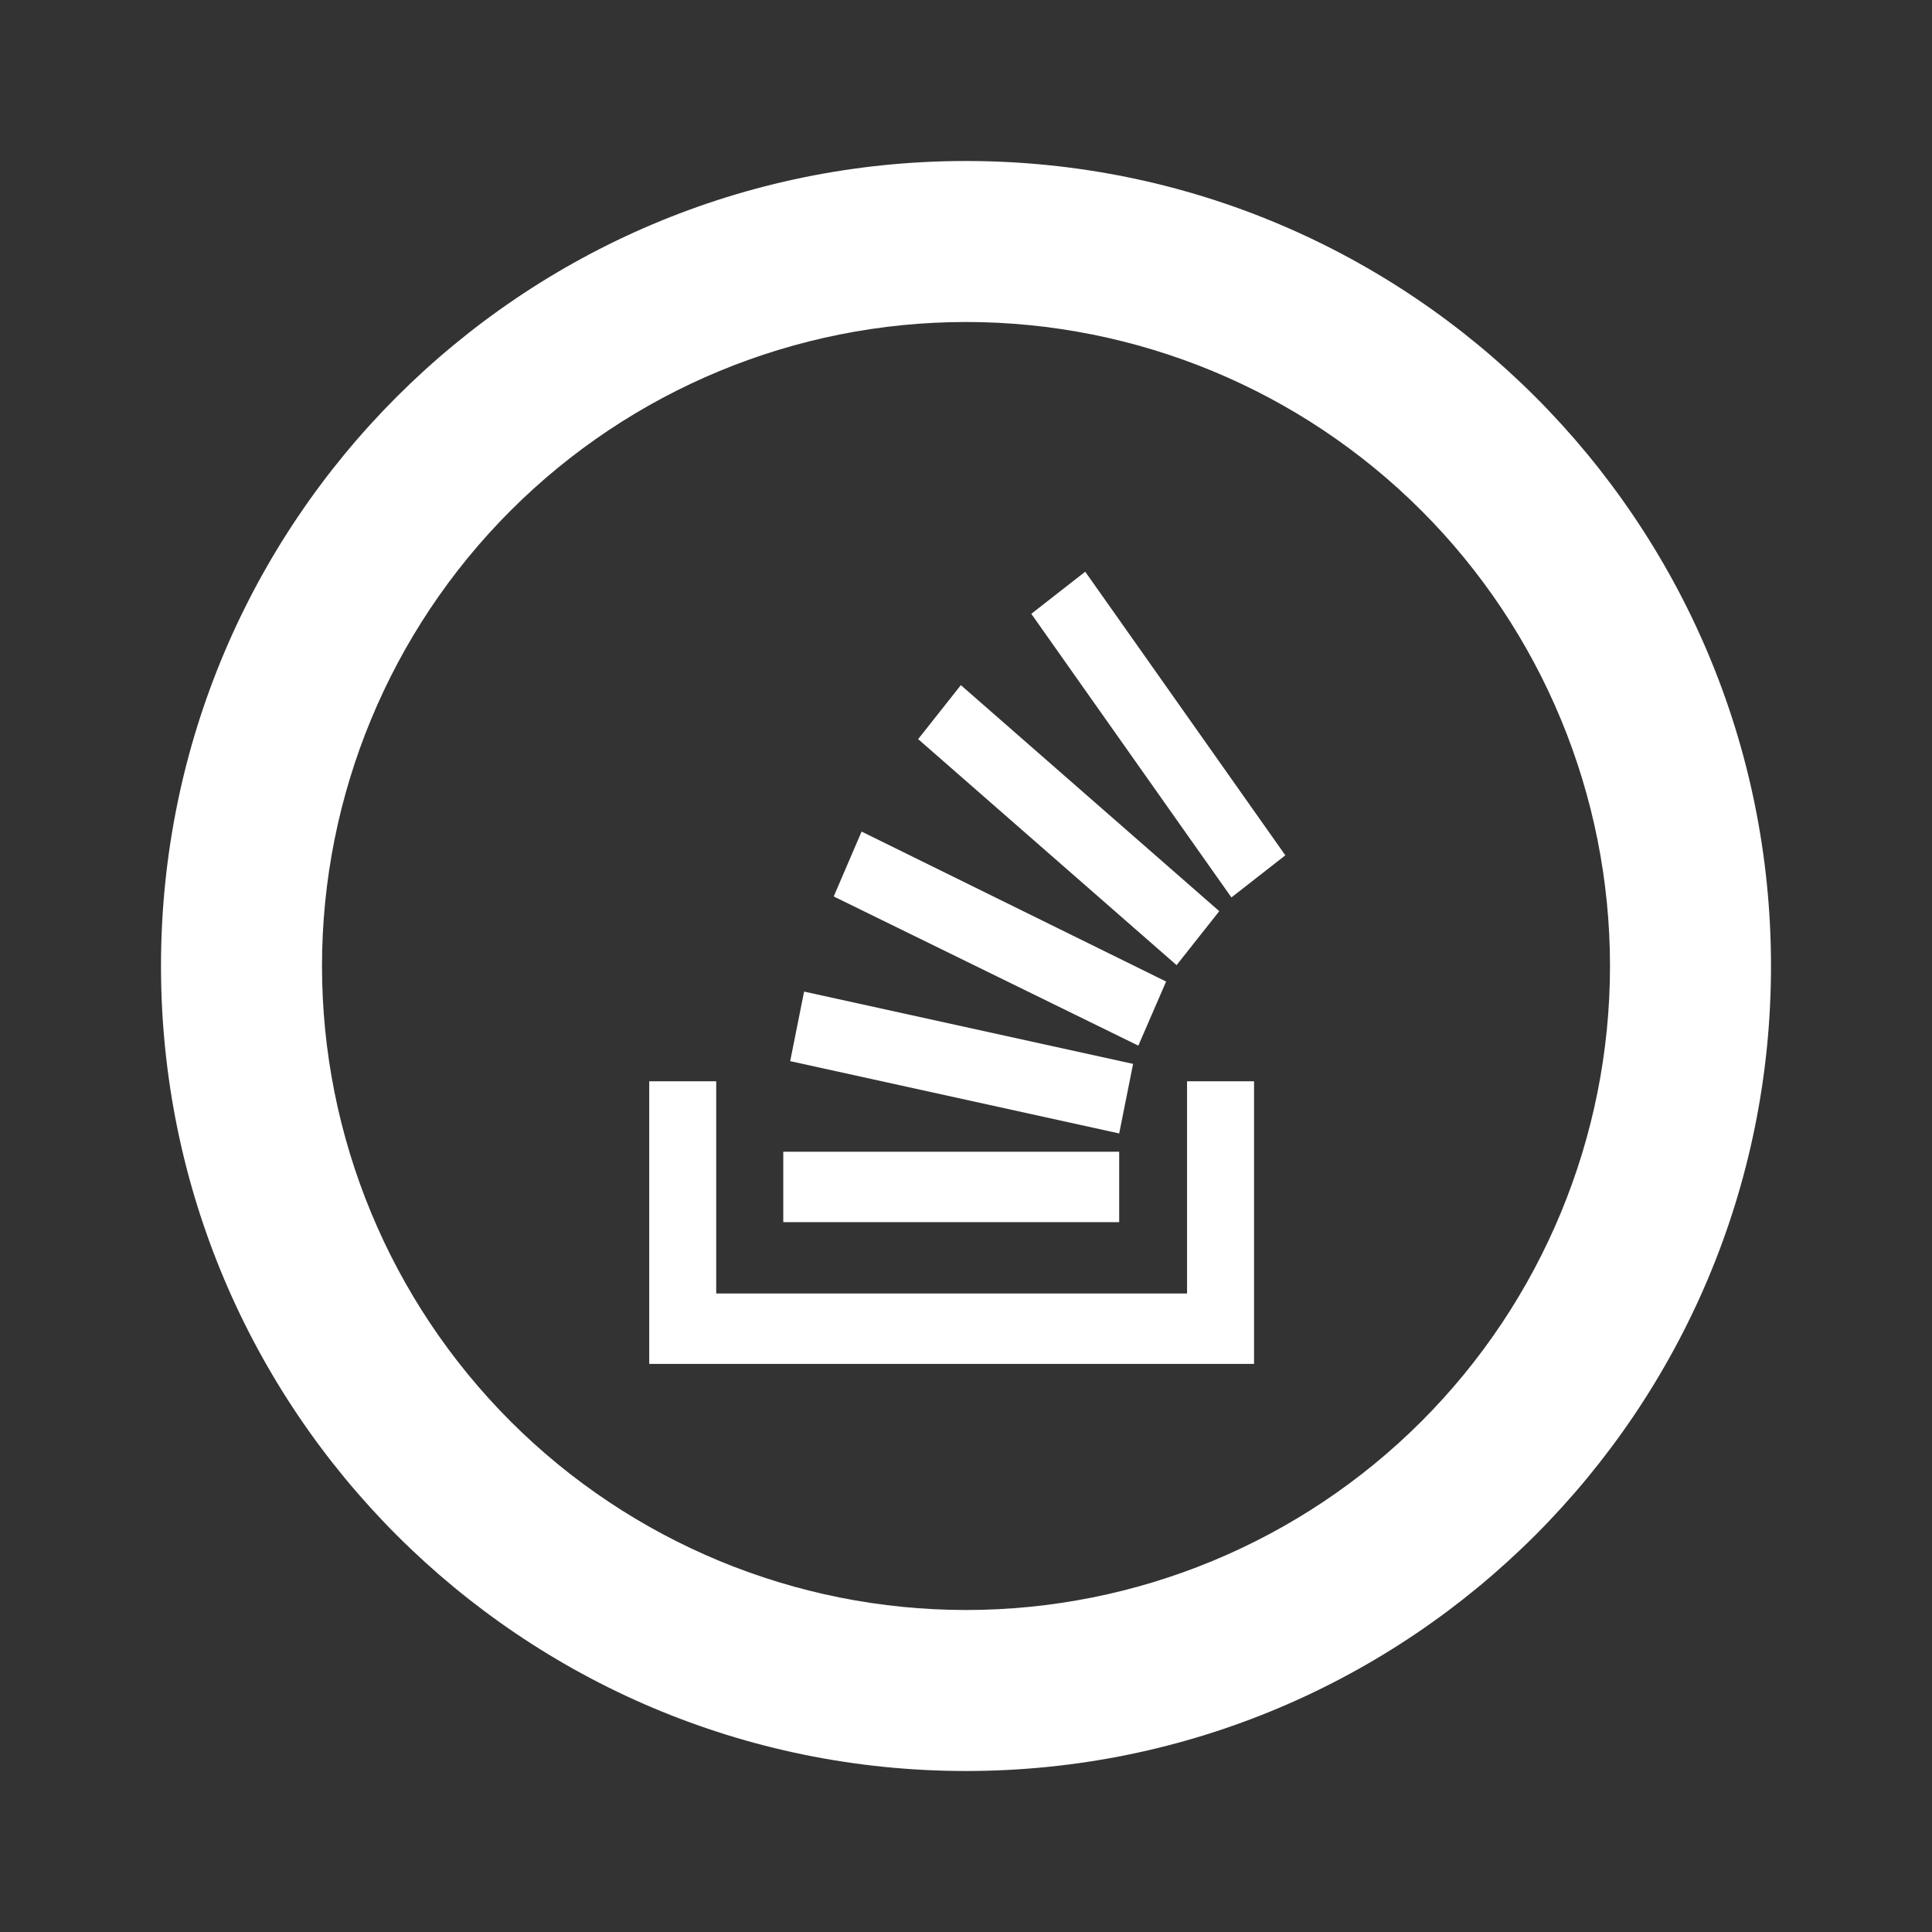 <svg width="45" height="45" viewBox="0 0 45 45" fill="none" xmlns="http://www.w3.org/2000/svg">
<rect x="0" y="0" width="45" height="45" fill="#333333" stroke="none"/>
<path d="M22.5 37.5C26.478 37.5 30.294 35.92 33.107 33.107C35.92 30.294 37.5 26.478 37.5 22.5C37.5 18.522 35.92 14.706 33.107 11.893C30.294 9.08 26.478 7.5 22.5 7.5C18.522 7.5 14.706 9.08 11.893 11.893C9.08 14.706 7.5 18.522 7.5 22.5C7.5 26.478 9.08 30.294 11.893 33.107C14.706 35.92 18.522 37.5 22.5 37.5V37.5ZM22.5 41.25C12.144 41.25 3.75 32.856 3.75 22.5C3.75 12.144 12.144 3.75 22.5 3.75C32.856 3.75 41.25 12.144 41.25 22.5C41.25 32.856 32.856 41.25 22.5 41.25Z" fill="white"/>
<path d="M27.649 30.128V25.185H29.209V31.768H15.122V25.185H16.682V30.128H27.649Z" fill="white"/>
<path d="M18.405 24.716L26.068 26.4L26.392 24.78L18.729 23.096L18.405 24.716ZM19.418 20.88L26.514 24.355L27.161 22.862L20.068 19.369L19.419 20.88H19.418ZM21.386 17.216L27.405 22.48L28.399 21.223L22.38 15.958L21.386 17.215V17.216ZM25.277 13.316L24.021 14.297L28.682 20.903L29.938 19.922L25.277 13.316ZM18.244 28.466H26.068V26.826H18.244V28.466V28.466Z" fill="white"/>
</svg>
